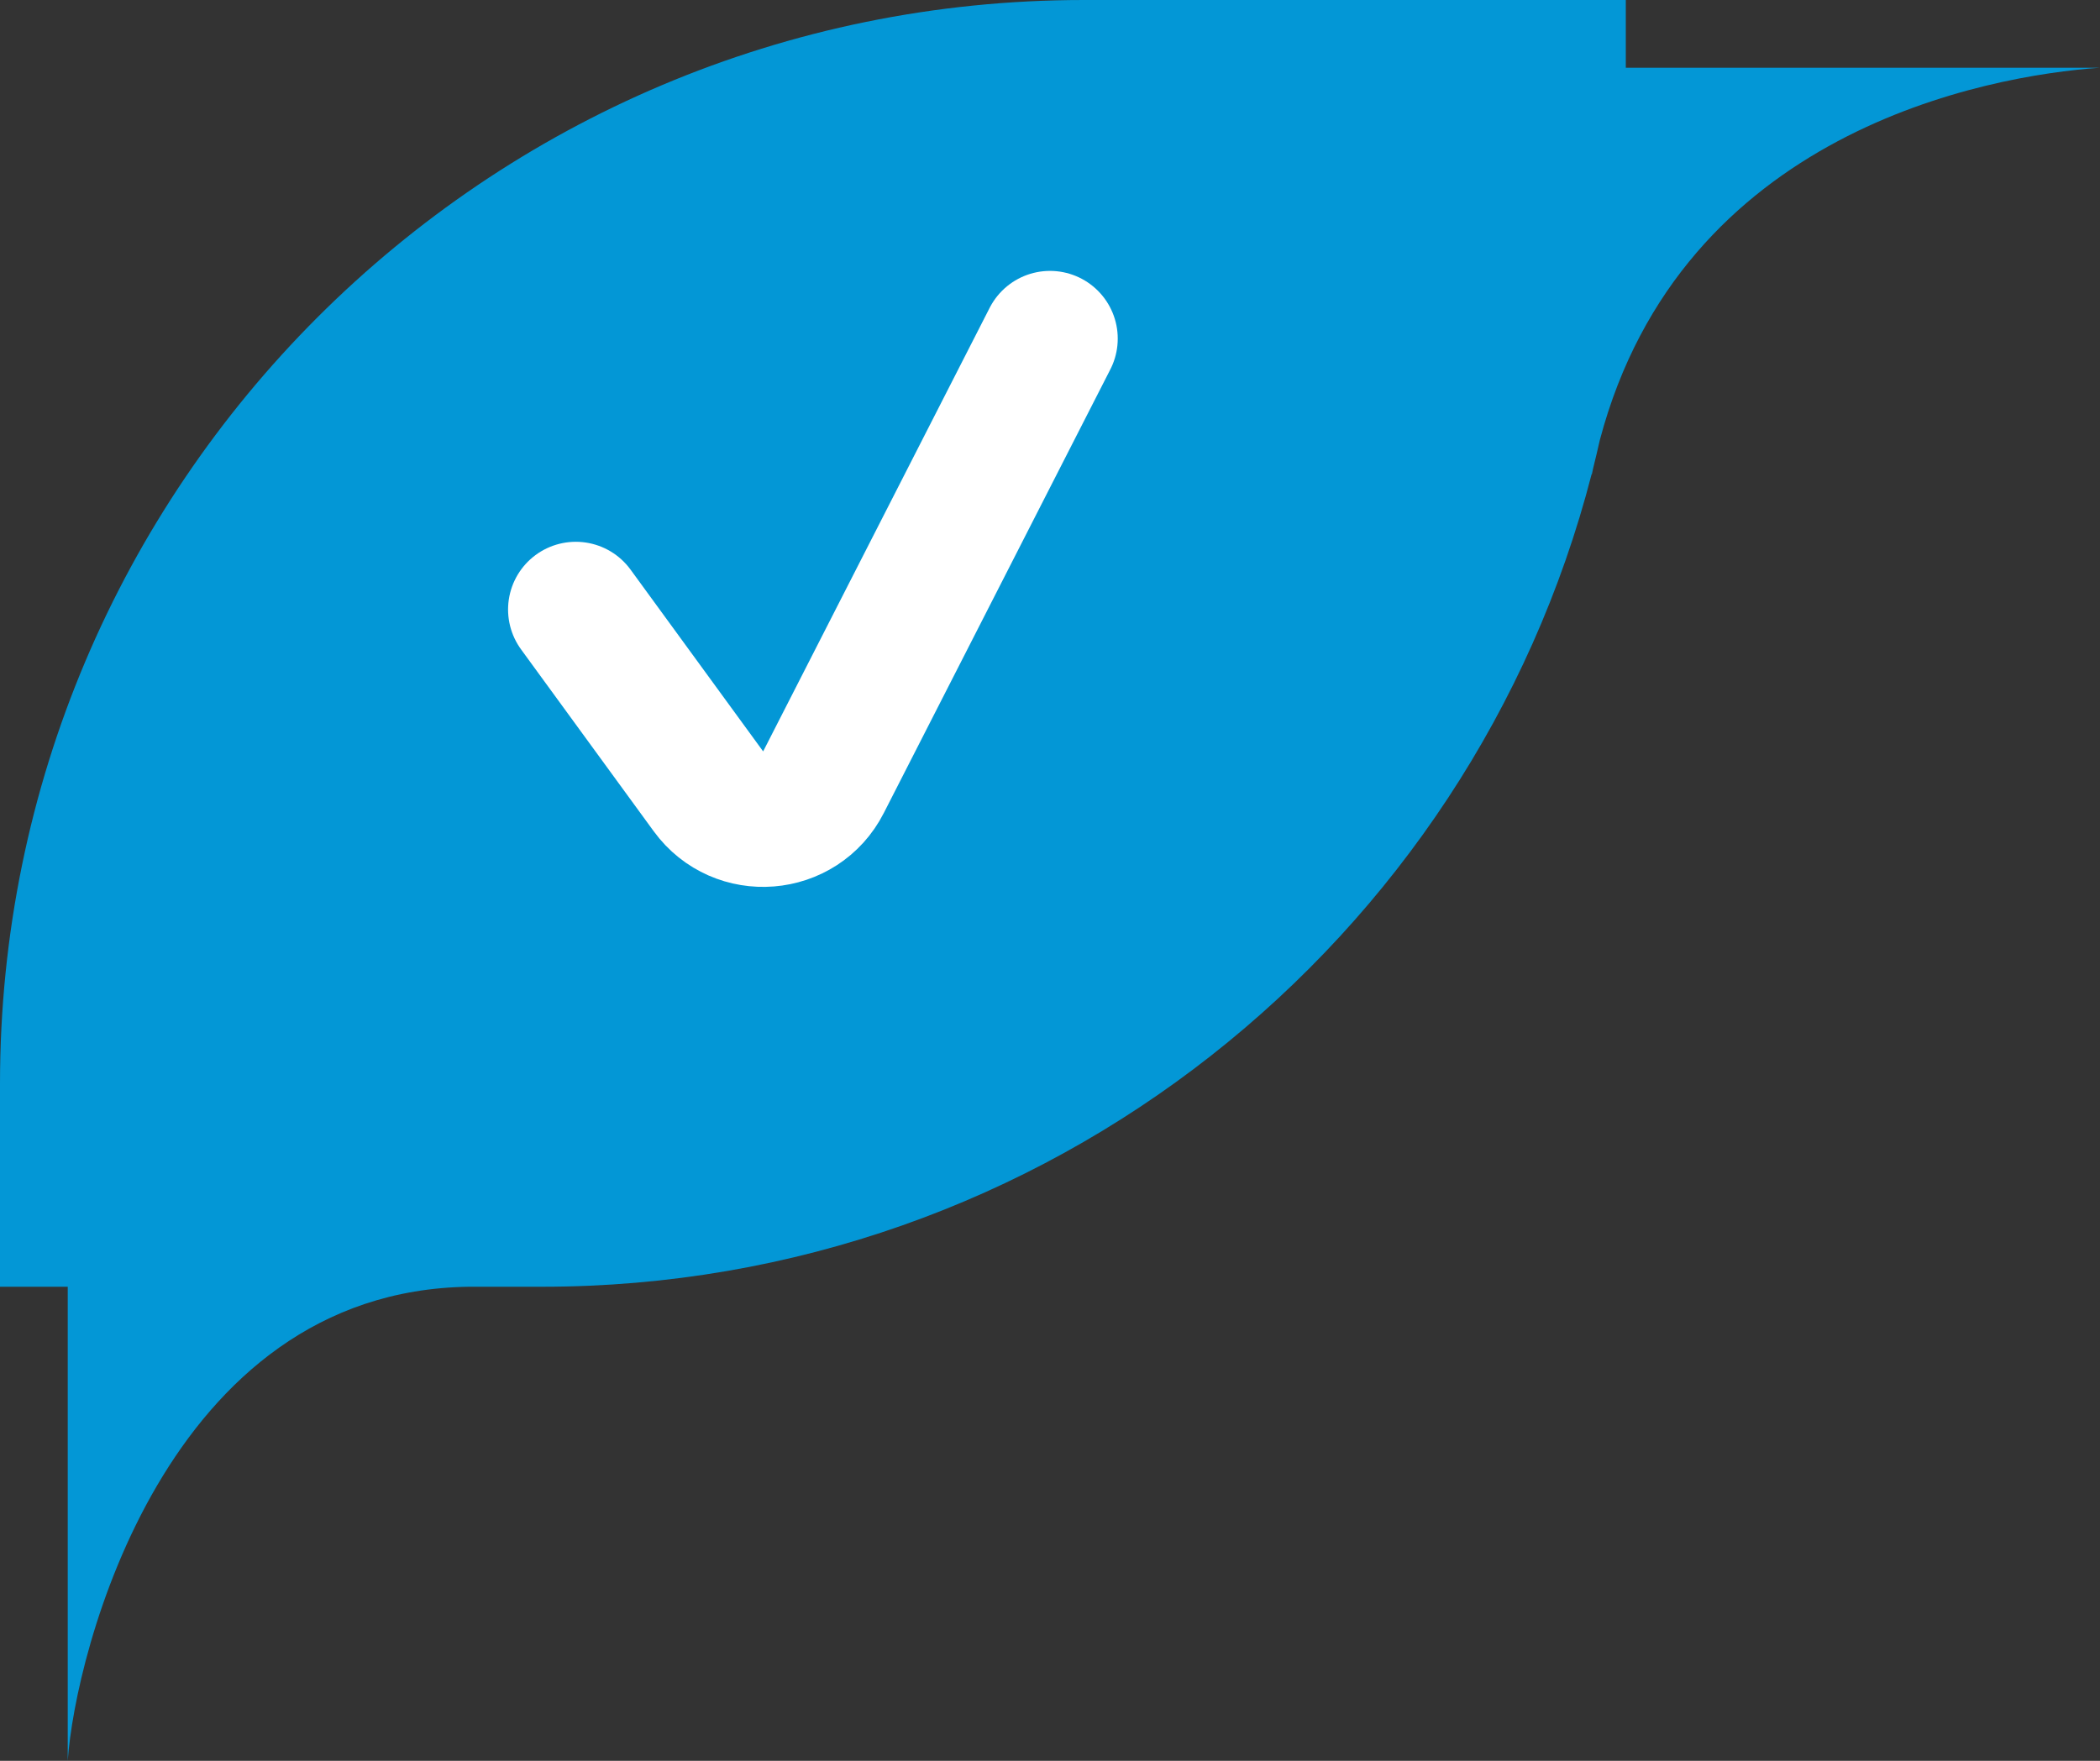 <svg width="31" height="26" viewBox="0 0 31 26" fill="none" xmlns="http://www.w3.org/2000/svg">
<rect x="0" y="0" width="31" height="26" fill="#333333" stroke="none"/>
<g id="Group 427319974">
<path id="Union" fill-rule="evenodd" clip-rule="evenodd" d="M0 16C0 7.163 7.163 0 16 0H24V1L31 1C29.315 1.119 24.825 1.94 23.617 6.496C23.585 6.637 23.552 6.778 23.517 6.918C23.511 6.945 23.506 6.972 23.5 7L23.495 7.003C21.718 13.902 15.454 19 8 19H6.924C2.438 19.061 1.105 24.43 1 26L1 19H0V16Z" fill="#0397D6"/>
<path id="Vector 165" d="M8.5 9L10.458 11.685C10.897 12.287 11.818 12.215 12.156 11.55L15.5 5" stroke="white" stroke-width="2" stroke-linecap="round"/>
</g>
</svg>
